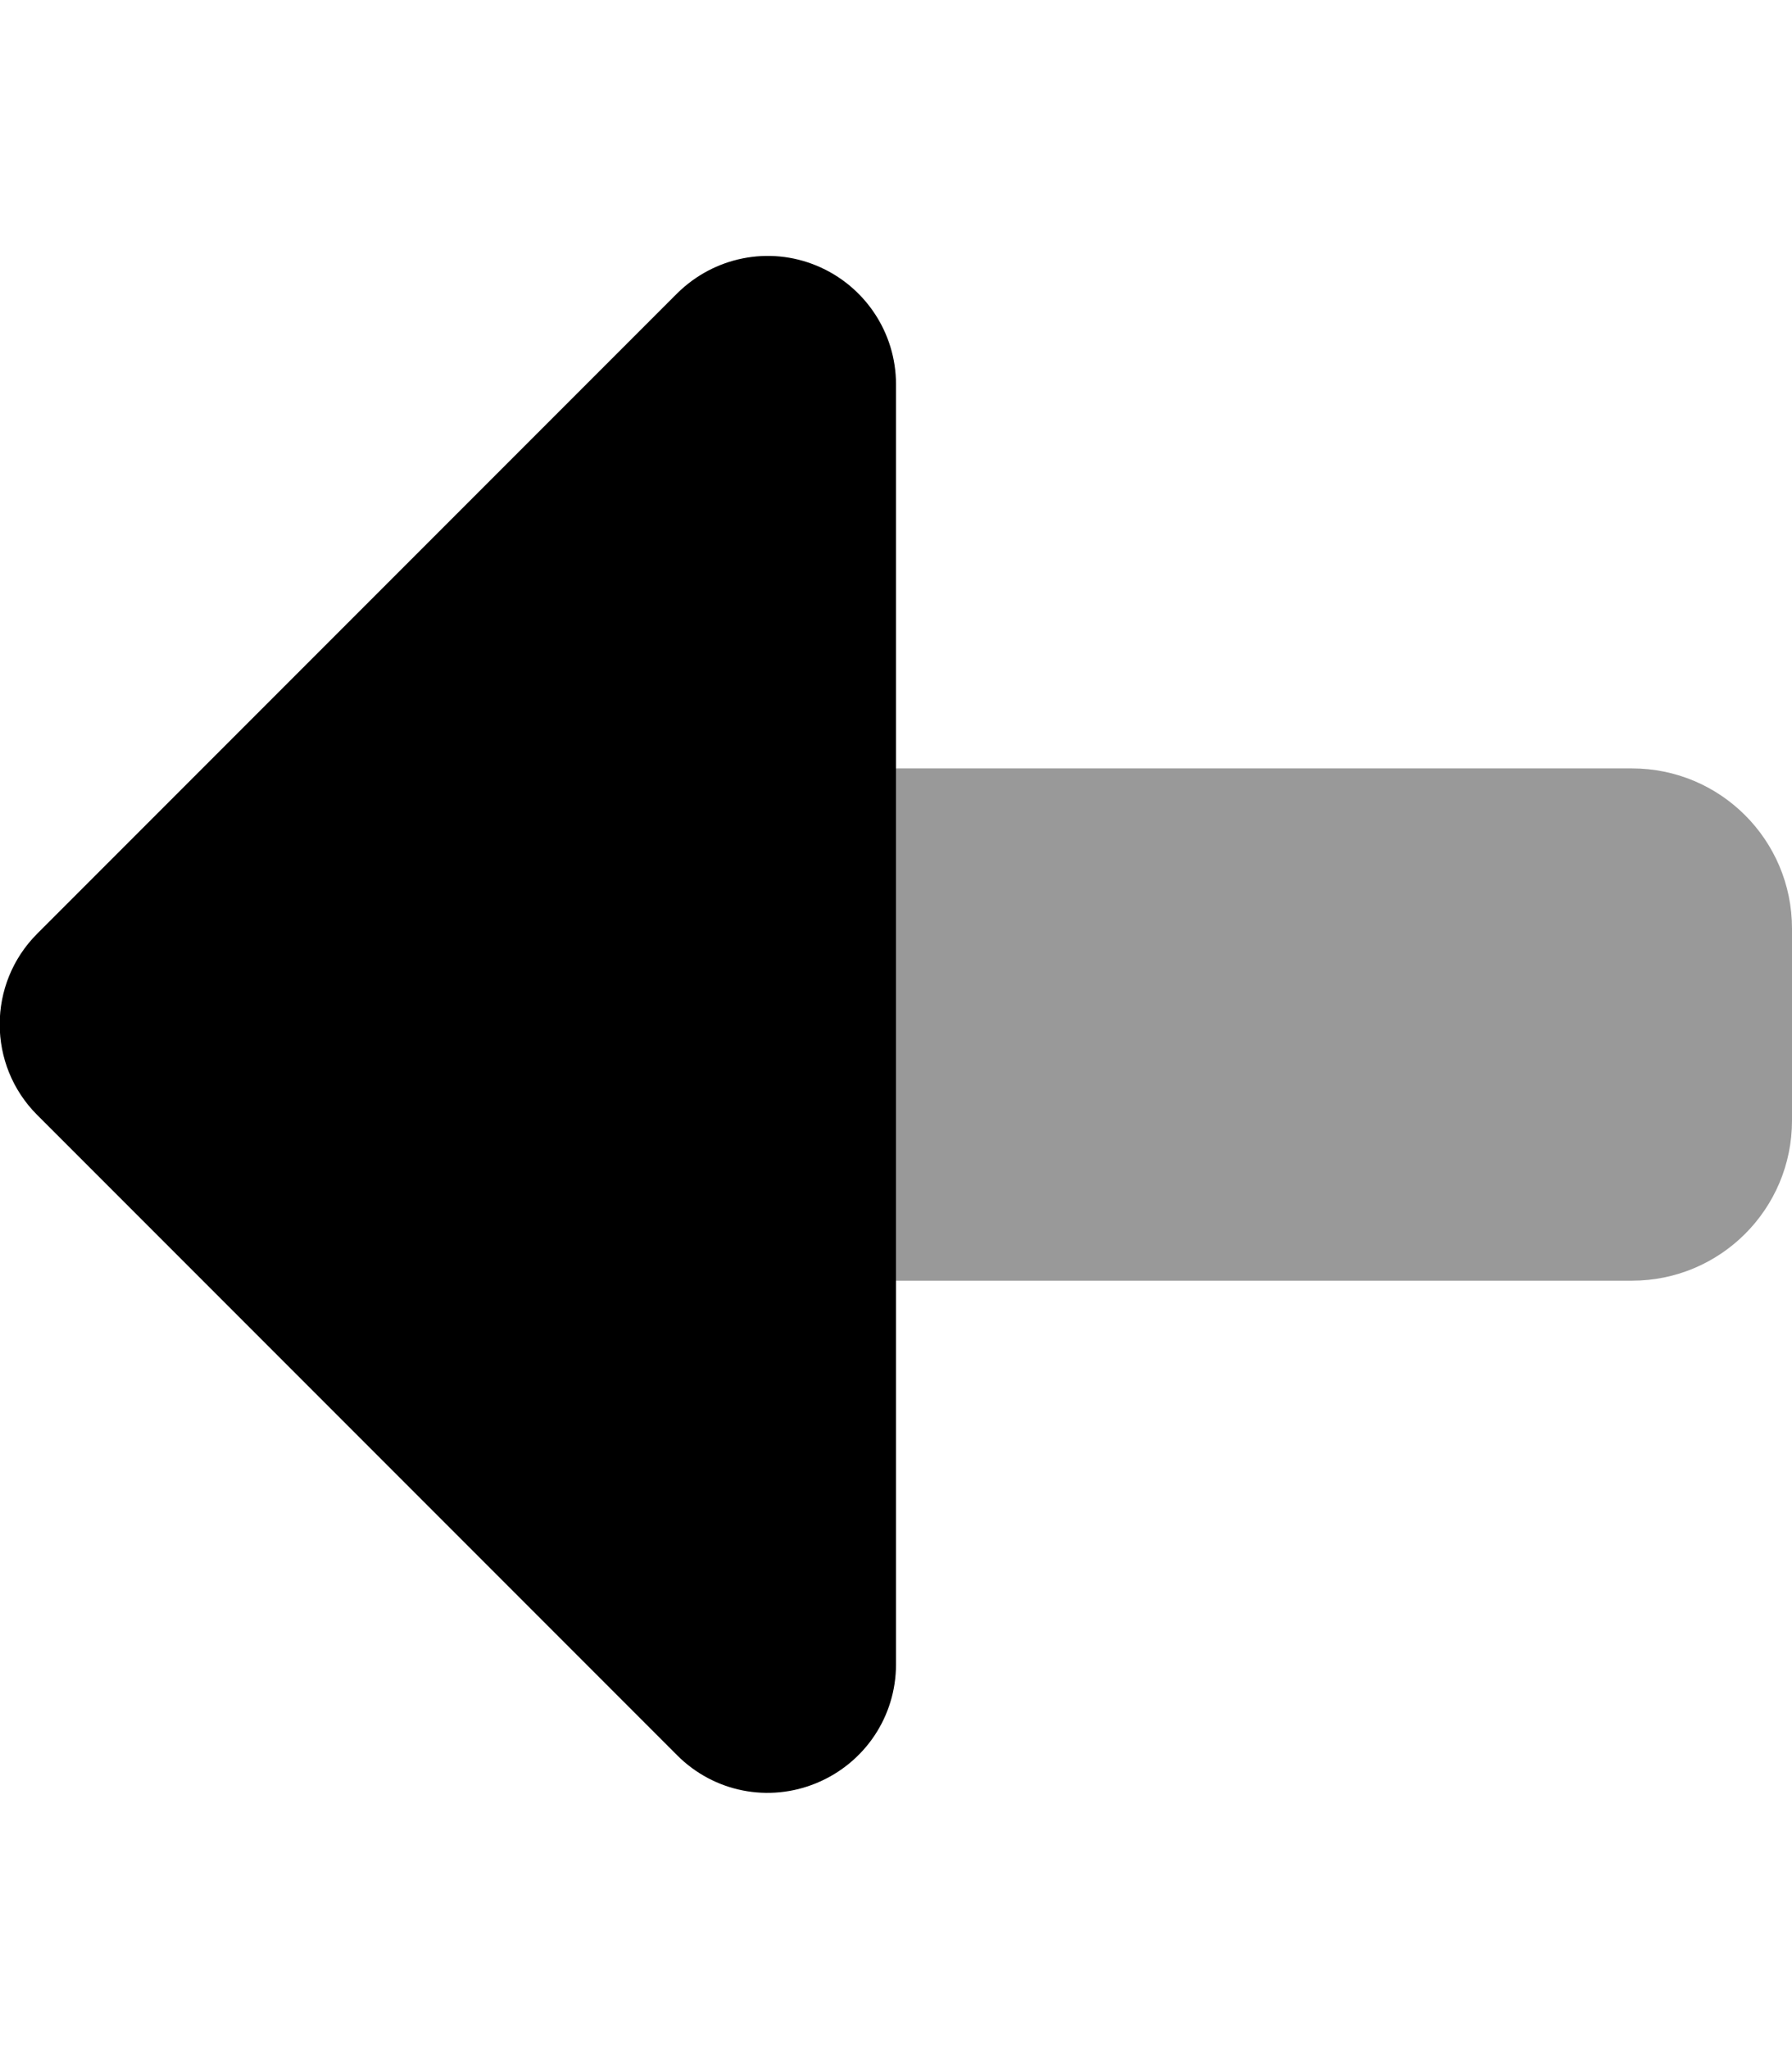 <svg xmlns="http://www.w3.org/2000/svg" viewBox="0 0 448 512"><!--! Font Awesome Pro 6.6.0 by @fontawesome - https://fontawesome.com License - https://fontawesome.com/license (Commercial License) Copyright 2024 Fonticons, Inc. --><defs><style>.fa-secondary{opacity:.4}</style></defs><path class="fa-secondary" d="M224 192c61.3 0 122.7 0 184 0c22.1 0 40 17.9 40 40l0 48c0 22.1-17.9 40-40 40l-184 0c0-42.7 0-85.3 0-128z"/><path class="fa-primary" d="M224 192s0 0 0 0l0-96c0-12.9-7.8-24.6-19.8-29.6s-25.7-2.2-34.9 6.9l-160 160c-12.5 12.5-12.5 32.8 0 45.3l160 160c9.2 9.2 22.9 11.9 34.9 6.9s19.8-16.6 19.8-29.6l0-96s0 0 0 0l0-128z"/></svg>